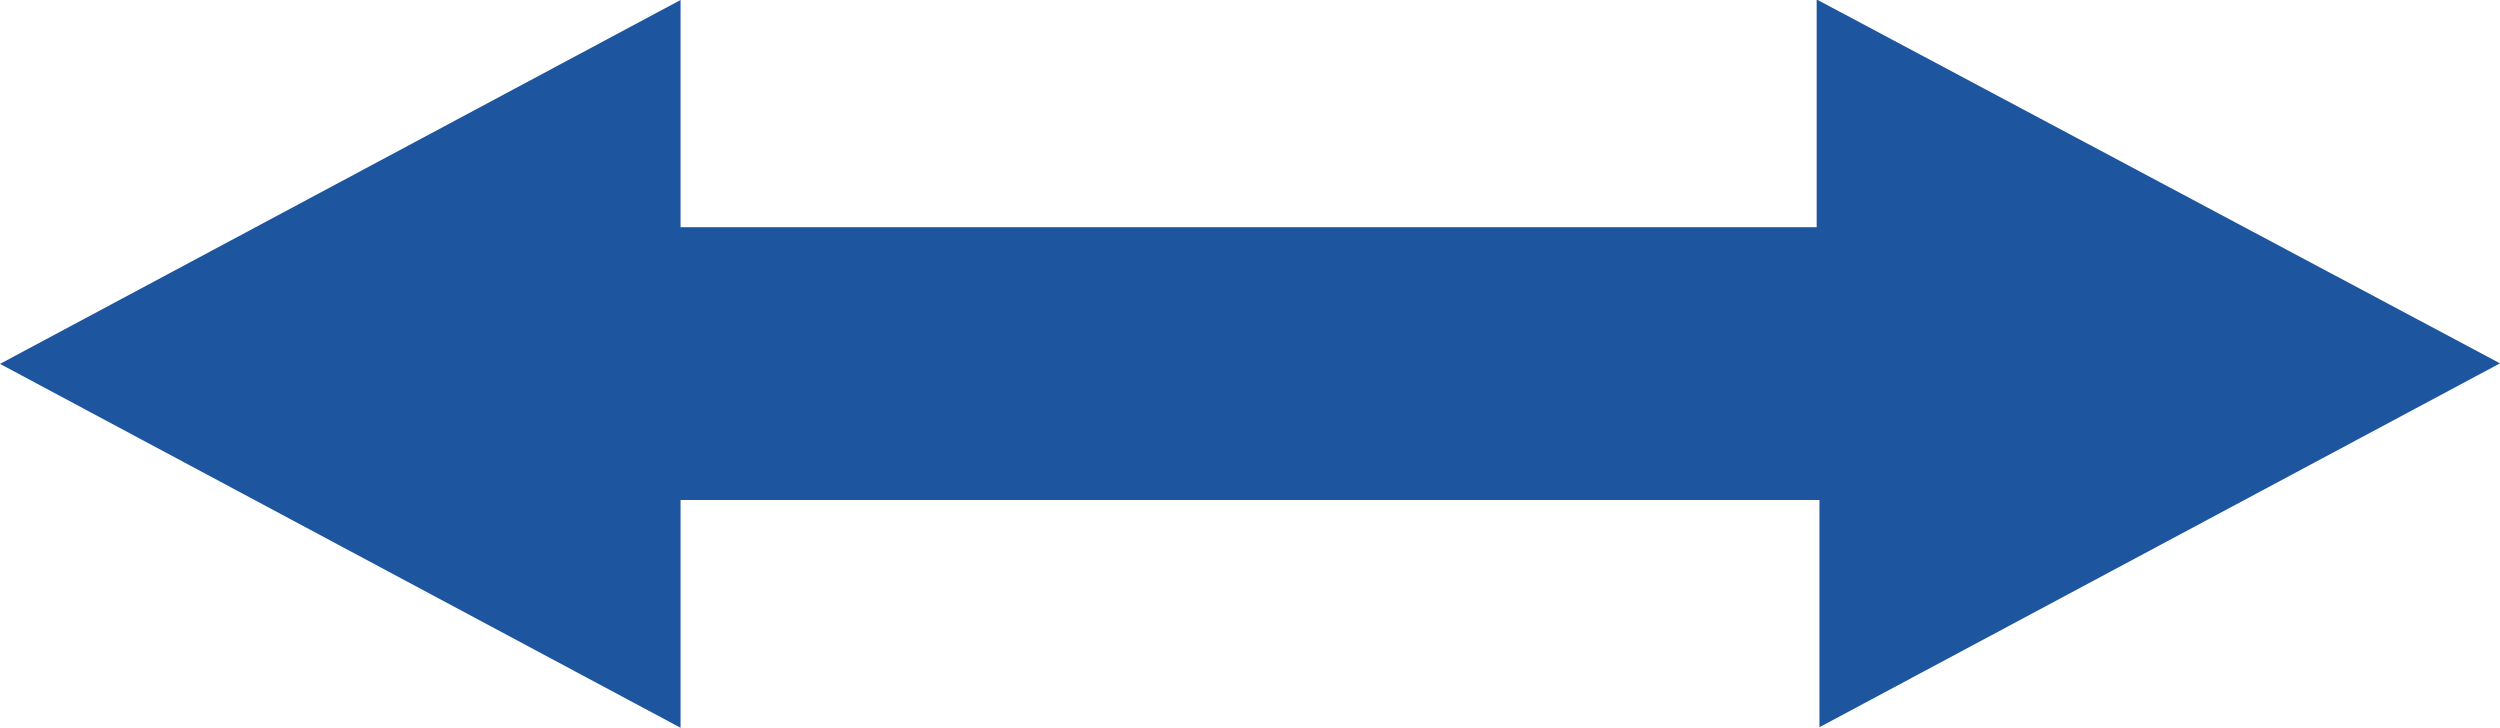 <?xml version="1.0" encoding="UTF-8" standalone="no"?><svg xmlns="http://www.w3.org/2000/svg" xmlns:xlink="http://www.w3.org/1999/xlink" fill="#1e559f" height="26.2" preserveAspectRatio="xMidYMid meet" version="1" viewBox="5.0 5.0 90.0 26.2" width="90" zoomAndPan="magnify"><g id="change1_1"><path d="m29.5 31.2-24.5-13.1 24.5-13.1v8.18h40.9v-8.2l24.6 13.1-24.5 13.1v-8.18h-41z" fill-rule="evenodd"/></g></svg>